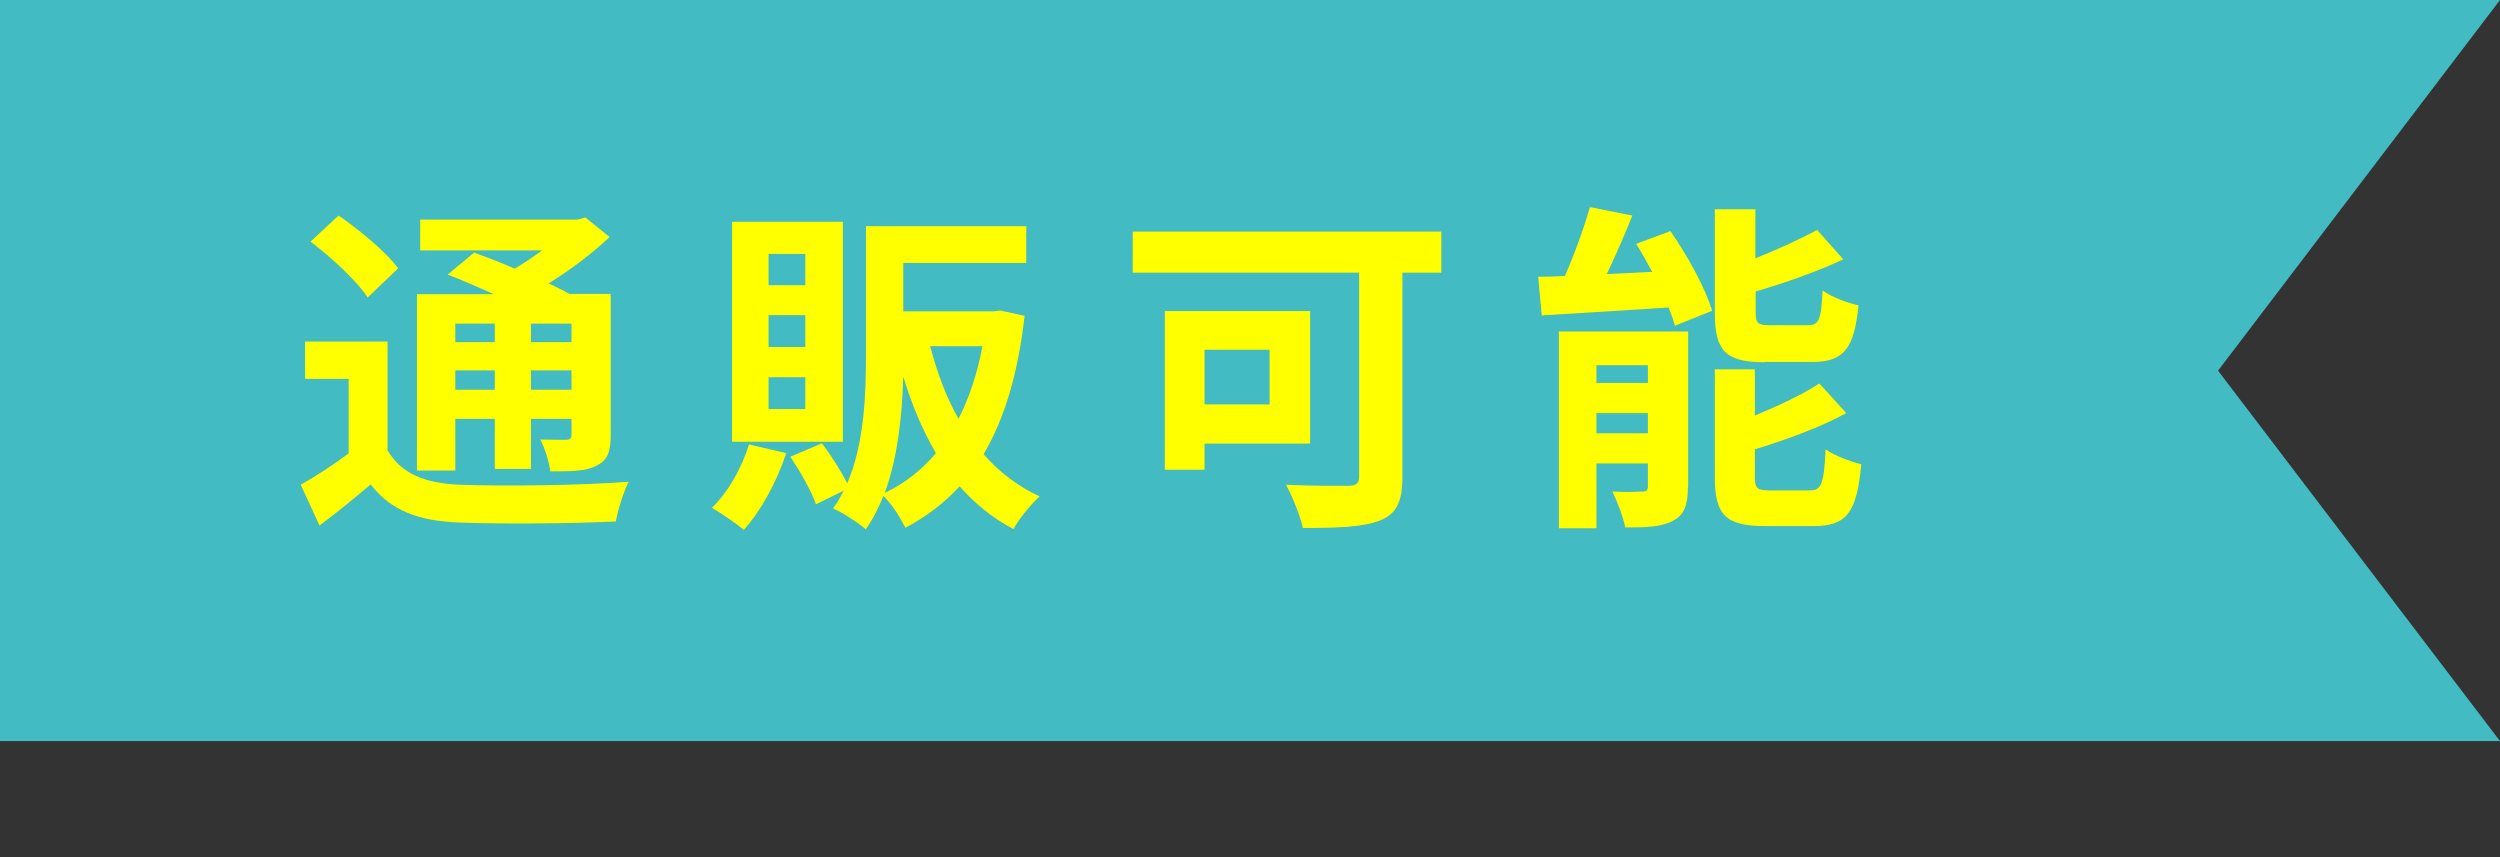 <?xml version="1.0" encoding="UTF-8"?><svg id="b" xmlns="http://www.w3.org/2000/svg" viewBox="0 0 91.86 31.5"><rect x="0" y="0" width="91.86" height="31.5" fill="#333333" stroke="none"/><g id="c"><polygon points="0 27.23 91.86 27.23 81.5 13.62 91.86 0 0 0 0 27.23" style="fill:#42bbc2;"/><g><path d="M14.25,16.56c.49,.84,1.36,1.2,2.64,1.25,1.5,.06,4.48,.03,6.21-.11-.18,.35-.4,1.04-.47,1.46-1.55,.08-4.22,.1-5.75,.04-1.51-.06-2.51-.43-3.26-1.4-.58,.49-1.17,.98-1.88,1.51l-.69-1.5c.54-.3,1.18-.72,1.76-1.15v-2.74h-1.6v-1.37h3.03v4.02Zm-.74-5.63c-.39-.6-1.33-1.47-2.1-2.05l1.03-.96c.77,.53,1.74,1.33,2.19,1.94l-1.12,1.07Zm3.22,6.36h-1.41v-6.48h2.82c-.57-.26-1.17-.52-1.69-.72l.97-.81c.44,.16,.97,.36,1.49,.59,.35-.2,.69-.44,1.01-.67h-4.48v-1.13h5.78l.29-.08,.89,.72c-.63,.59-1.42,1.2-2.24,1.7,.28,.14,.54,.26,.76,.39h1.52v5.19c0,.6-.11,.92-.52,1.12-.4,.21-.94,.21-1.7,.21-.05-.37-.2-.86-.37-1.17,.39,.01,.83,.01,.96,.01,.15-.01,.19-.06,.19-.19v-.58h-1.49v1.84h-1.33v-1.84h-1.45v1.89Zm0-5.4v.68h1.45v-.68h-1.45Zm1.45,2.43v-.71h-1.45v.71h1.45Zm2.82-2.43h-1.49v.68h1.49v-.68Zm0,2.43v-.71h-1.49v.71h1.49Z" style="fill:#ff0;"/><path d="M28.89,16.65c-.35,1.06-.94,2.14-1.56,2.82-.28-.24-.84-.62-1.17-.81,.59-.58,1.1-1.46,1.36-2.33l1.37,.32Zm2.08-.42h-4.07V8.15h4.07v8.08Zm-1.38-6.9h-1.35v1.15h1.35v-1.15Zm0,2.25h-1.35v1.17h1.35v-1.17Zm0,2.28h-1.35v1.17h1.35v-1.17Zm8.06-2.27c-.24,2.13-.74,3.8-1.51,5.1,.57,.65,1.26,1.18,2.06,1.55-.31,.28-.76,.82-.96,1.2-.77-.4-1.42-.94-1.98-1.57-.57,.62-1.23,1.12-1.99,1.52-.18-.35-.5-.87-.81-1.17-.18,.44-.39,.87-.65,1.23-.25-.23-.86-.62-1.2-.77,.15-.2,.28-.43,.39-.65l-1.02,.5c-.16-.48-.58-1.21-.94-1.75l1.16-.49c.34,.44,.71,1.03,.93,1.47,.63-1.46,.69-3.27,.69-4.73v-4.72h5.89v1.35h-4.52v1.78h3.32l.24-.03,.88,.19Zm-3.26,5.06c-.49-.83-.88-1.77-1.2-2.81-.04,1.37-.19,2.93-.68,4.27,.72-.34,1.35-.83,1.88-1.46Zm-.21-3.93c.25,.97,.59,1.88,1.04,2.67,.39-.77,.69-1.66,.88-2.67h-1.93Z" style="fill:#ff0;"/><path d="M52.98,10.02h-1.45v7.5c0,.91-.21,1.35-.81,1.6-.63,.25-1.56,.28-2.85,.28-.09-.44-.39-1.18-.62-1.59,.89,.05,1.99,.04,2.29,.04s.4-.09,.4-.35v-7.48h-8.32v-1.51h11.34v1.51Zm-8.72,6.28v.96h-1.46v-5.83h5.34v4.87h-3.88Zm0-3.45v2.01h2.39v-2.01h-2.39Z" style="fill:#ff0;"/><path d="M61.39,8.51c.62,.89,1.28,2.09,1.52,2.91l-1.37,.55c-.05-.2-.13-.43-.23-.67-1.66,.11-3.37,.21-4.66,.29l-.13-1.42c.3,0,.63-.01,.98-.03,.35-.79,.7-1.76,.92-2.53l1.56,.31c-.29,.73-.63,1.49-.94,2.15l1.67-.08c-.19-.35-.39-.71-.59-1.03l1.26-.47Zm.63,9.39c0,.65-.13,1.02-.54,1.23-.43,.24-1.01,.25-1.76,.25-.08-.39-.3-.97-.48-1.32,.44,.03,.94,.01,1.11,0,.15,0,.2-.04,.2-.19v-.84h-1.89v2.38h-1.38v-7.23h4.75v5.72Zm-3.36-4.48v.65h1.89v-.65h-1.89Zm1.89,2.5v-.74h-1.89v.74h1.89Zm4.29-2.61c-1.47,0-1.83-.44-1.83-1.83v-3.79h1.49v1.8c.84-.33,1.67-.72,2.27-1.04l.96,1.08c-.96,.45-2.13,.86-3.22,1.18v.74c0,.45,.08,.5,.55,.5h1.37c.4,0,.49-.19,.54-1.28,.3,.23,.92,.47,1.32,.55-.16,1.61-.55,2.08-1.71,2.08h-1.74Zm1.66,4.71c.43,0,.52-.24,.58-1.51,.31,.23,.92,.45,1.31,.55-.16,1.78-.54,2.27-1.75,2.27h-1.79c-1.47,0-1.84-.43-1.84-1.81v-3.95h1.47v1.7c.89-.37,1.76-.78,2.37-1.18l.99,1.09c-.97,.53-2.22,.98-3.36,1.33v1.01c0,.44,.09,.5,.58,.5h1.44Z" style="fill:#ff0;"/></g></g></svg>